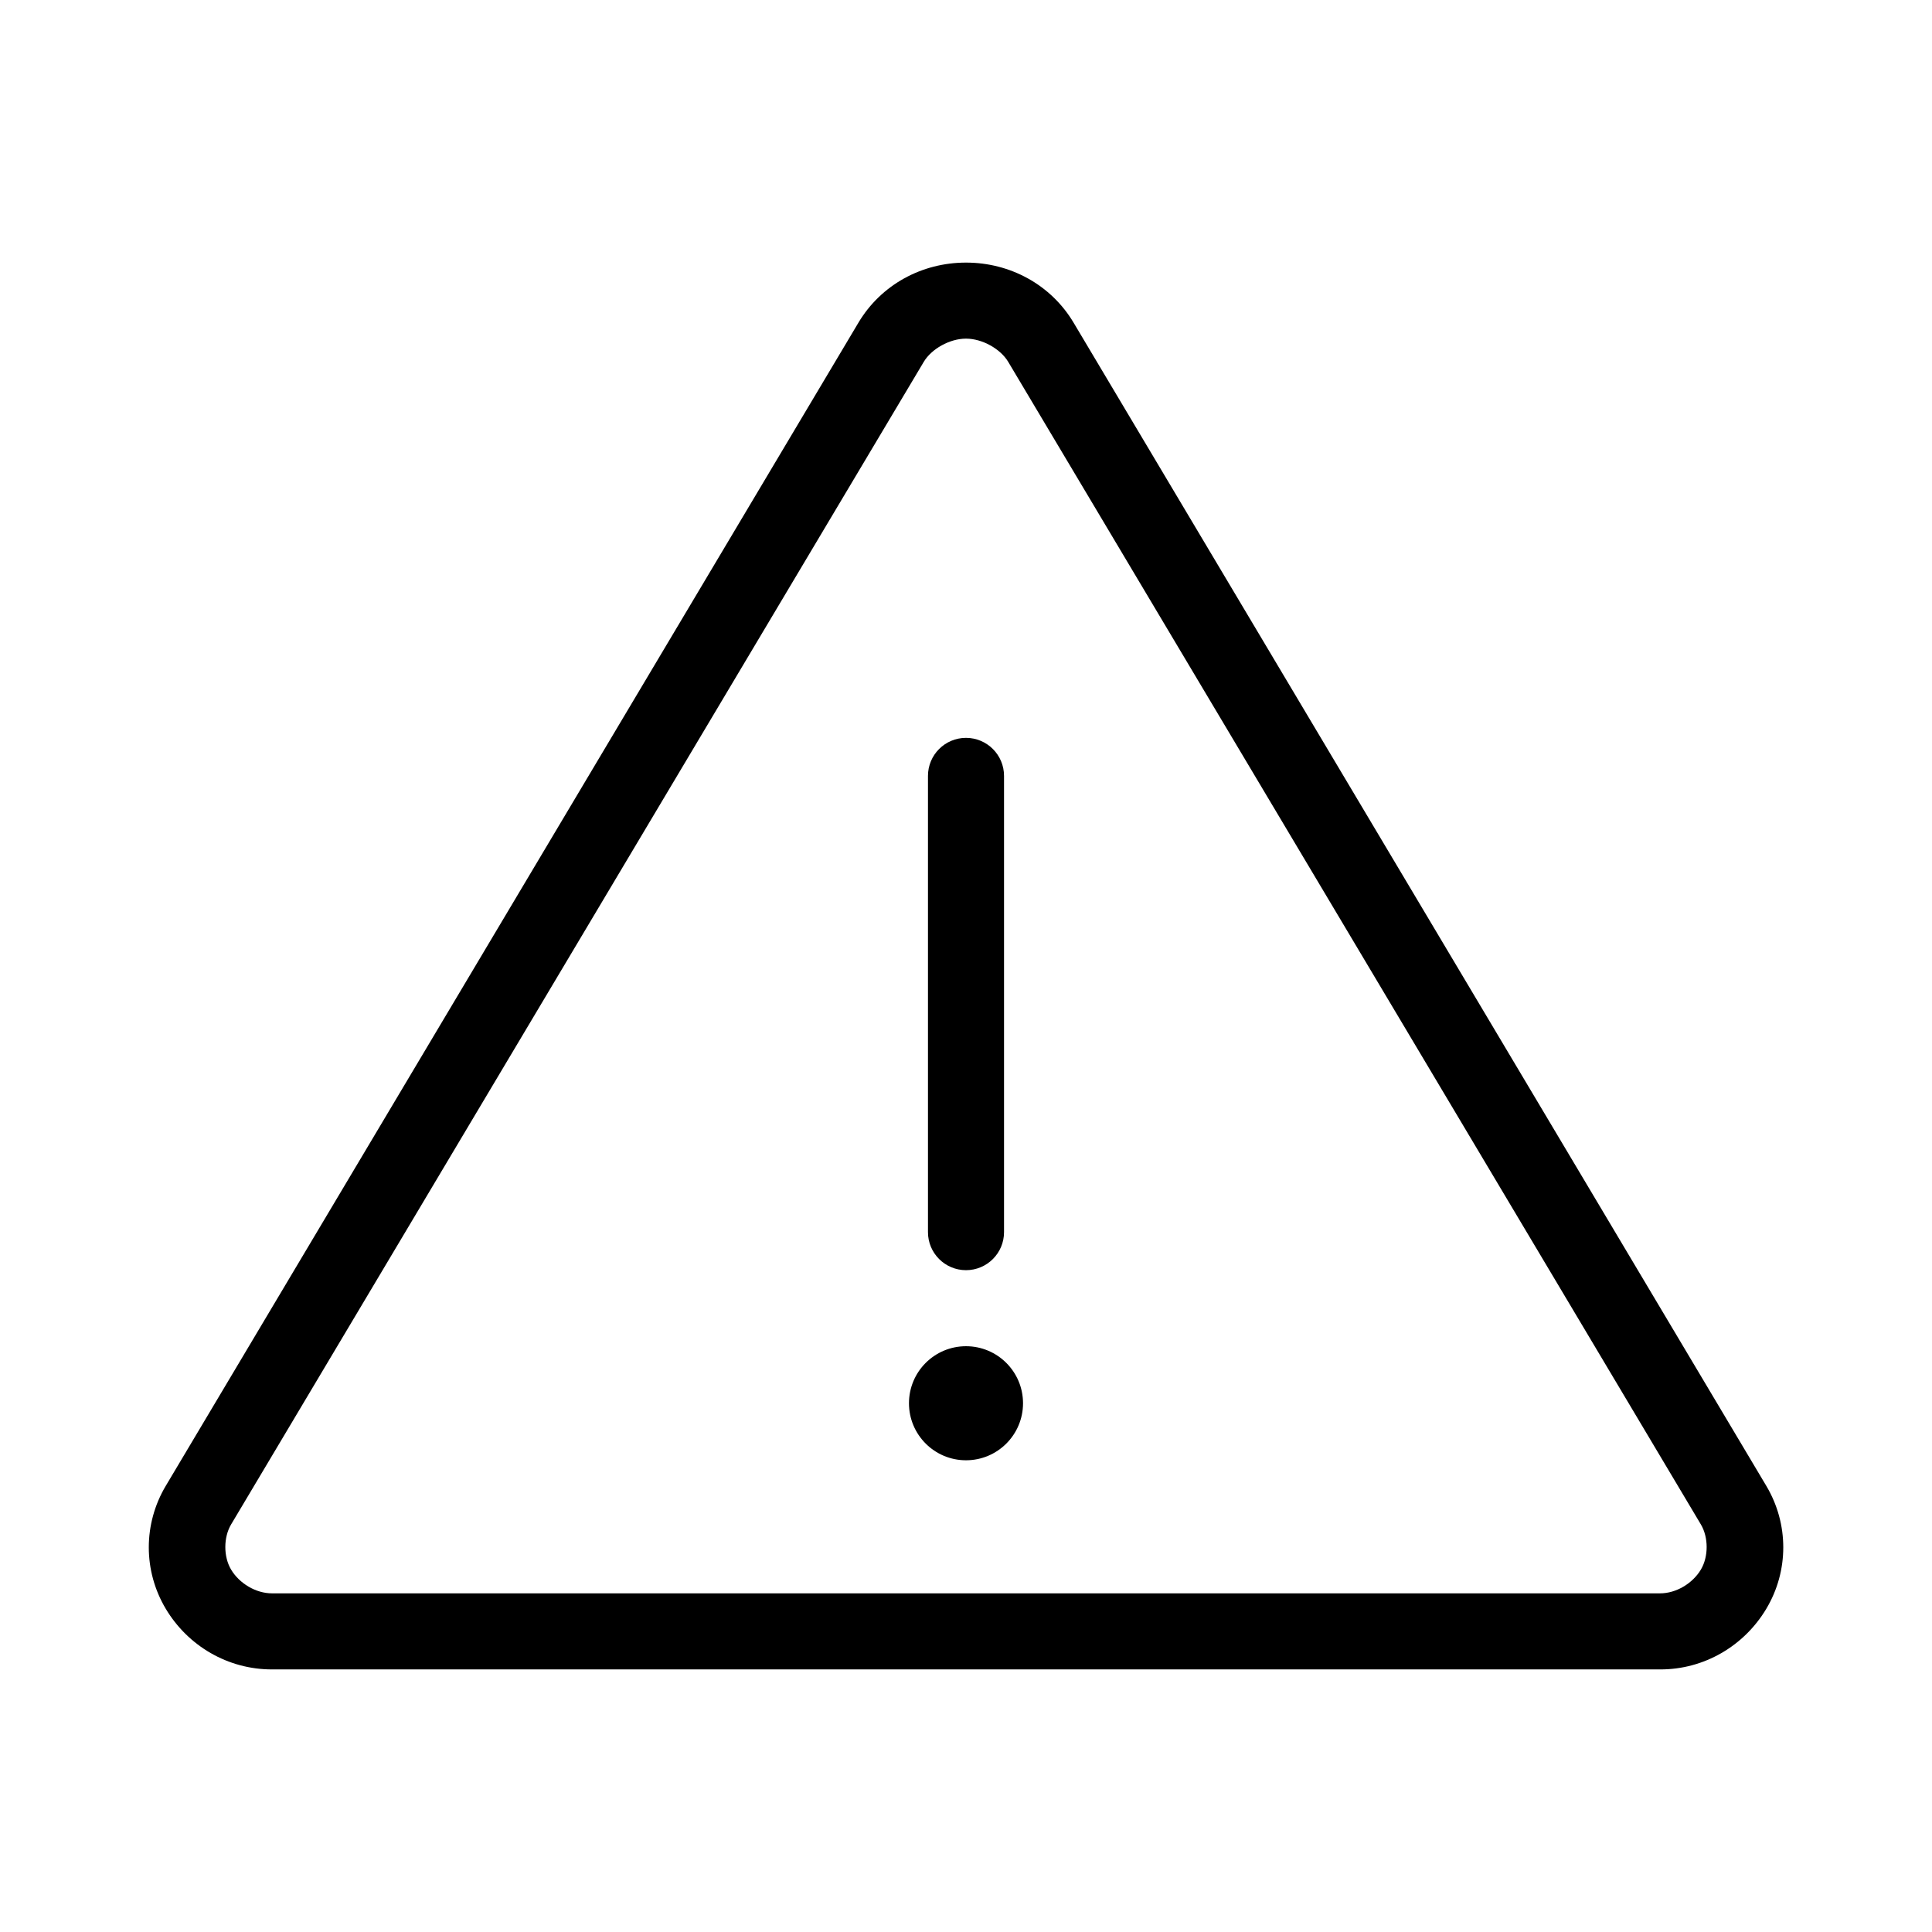<?xml version="1.0" encoding="UTF-8"?>
<!-- Uploaded to: ICON Repo, www.iconrepo.com, Generator: ICON Repo Mixer Tools -->
<svg fill="#000000" width="800px" height="800px" version="1.1" viewBox="144 144 512 512" xmlns="http://www.w3.org/2000/svg">
 <path d="m400 213.59c-11.699 0-22.504 5.863-28.496 15.902l-183.57 308.27c-5.996 10.066-6.008 22.531 0 32.59 5.871 9.824 16.457 16.086 28.184 16.059h367.78c11.727 0.051 22.312-6.238 28.184-16.059 6.012-10.059 6-22.523 0-32.59l-183.58-308.27c-5.992-10.039-16.797-15.902-28.496-15.902zm0 20.152c4.332 0 9.141 2.727 11.18 6.141l183.57 308.11c2.039 3.418 2.043 8.547 0 11.965-2.184 3.652-6.523 6.309-10.863 6.297h-367.78c-4.34 0-8.684-2.648-10.863-6.297-2.043-3.418-2.035-8.547 0-11.965l183.57-308.11c2.035-3.41 6.844-6.141 11.18-6.141zm0 105.8c-5.566 0-10.078 4.512-10.078 10.078v120.91c0 5.566 4.512 10.078 10.078 10.078s10.078-4.512 10.078-10.078v-120.91c0-5.566-4.512-10.078-10.078-10.078zm0 161.22c-8.348 0-15.113 6.766-15.113 15.113s6.766 15.113 15.113 15.113 15.113-6.766 15.113-15.113-6.766-15.113-15.113-15.113z"/>
</svg>